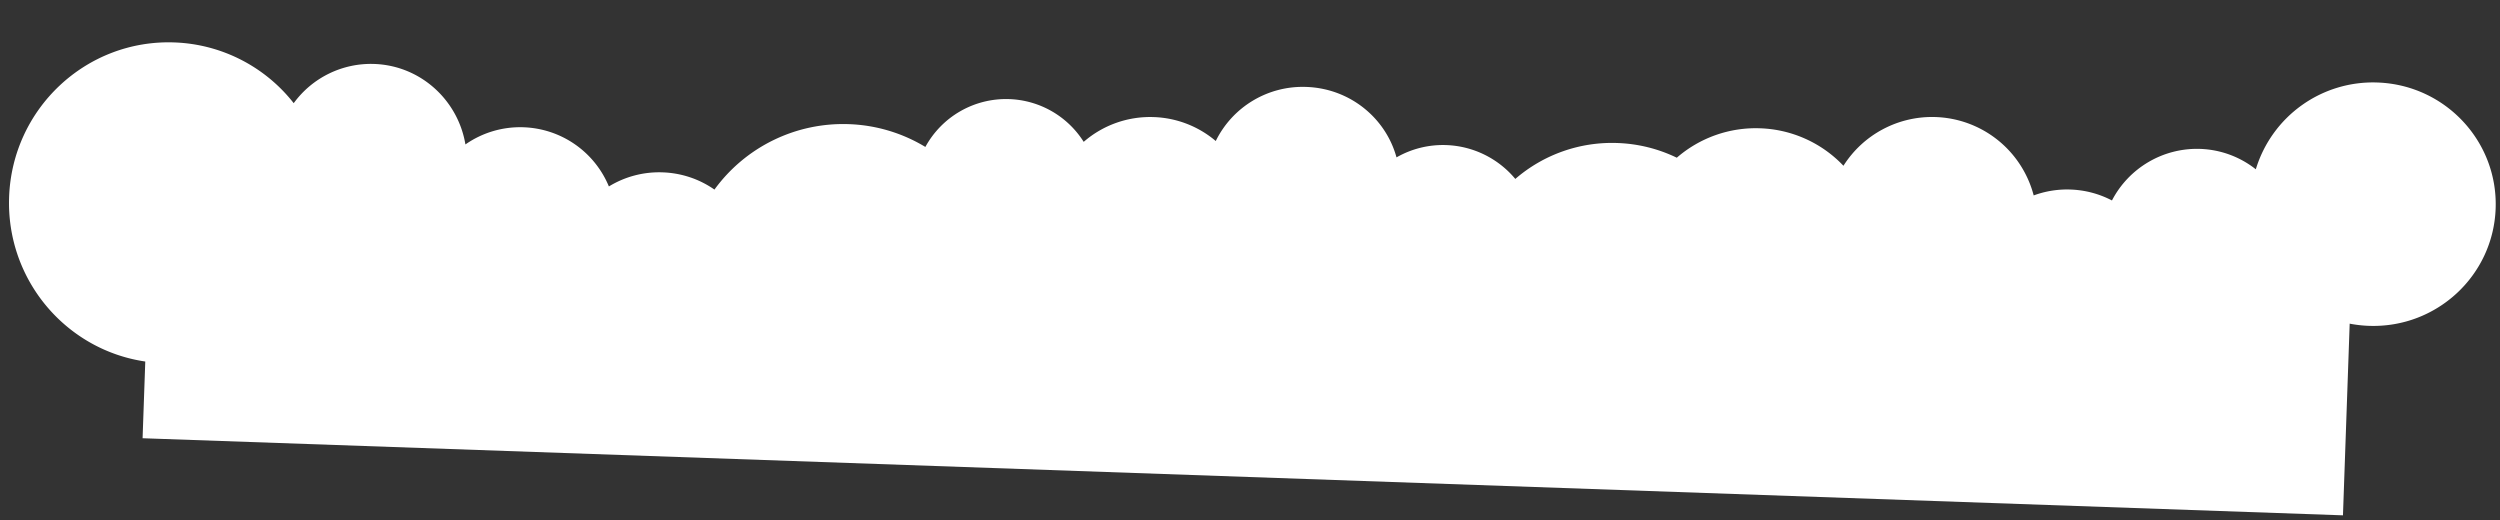 <svg xmlns="http://www.w3.org/2000/svg" width="2218.092" height="461.754" viewBox="0 0 2218.092 461.754"><rect x="0" y="0" width="2218.092" height="461.754" fill="#333333" stroke="none"/><path id="Union_4" data-name="Union 4" d="M-1864.106,385V316.863C-1934.921,308.993-1990,248.627-1990,175.325c0-78.649,63.41-142.407,141.63-142.407A141,141,0,0,1-1740.457,83.09a84.818,84.818,0,0,1,70.2-37.291c41.132,0,75.45,29.433,83.39,68.56a84.712,84.712,0,0,1,51.087-17.036,85.131,85.131,0,0,1,77.477,49.838,85.412,85.412,0,0,1,47.248-14.168,85.412,85.412,0,0,1,46.484,13.669,141.27,141.27,0,0,1,117.06-62.22,140.379,140.379,0,0,1,68.7,17.847,81.542,81.542,0,0,1,72.928-45.041,81.446,81.446,0,0,1,67.367,35.6A89.783,89.783,0,0,1-977.128,68.7,89.716,89.716,0,0,1-921.4,88a85.911,85.911,0,0,1,78.747-50.785c38.651,0,71.334,25.128,82.089,59.686a82.955,82.955,0,0,1,43.805-12.455,83.538,83.538,0,0,1,62.248,27.877,131.121,131.121,0,0,1,89.4-35.033,131.134,131.134,0,0,1,53.187,11.194,106.86,106.86,0,0,1,73.006-28.687,106.909,106.909,0,0,1,75.07,30.656,93.117,93.117,0,0,1,80.4-46.082,93.206,93.206,0,0,1,89.274,66.479,85.553,85.553,0,0,1,32.5-6.368,85.48,85.48,0,0,1,37.084,8.406A85.066,85.066,0,0,1-47.948,64.4,84.247,84.247,0,0,1,2.044,80.768,108.653,108.653,0,0,1,107.274,0C167.322,0,216,48.379,216,108.058S167.322,216.115,107.274,216.115a110.173,110.173,0,0,1-17.168-1.339V385Z" transform="matrix(0.999, 0.035, -0.035, 0.999, 2002.224, 69.45)" fill="#fff"></path></svg>